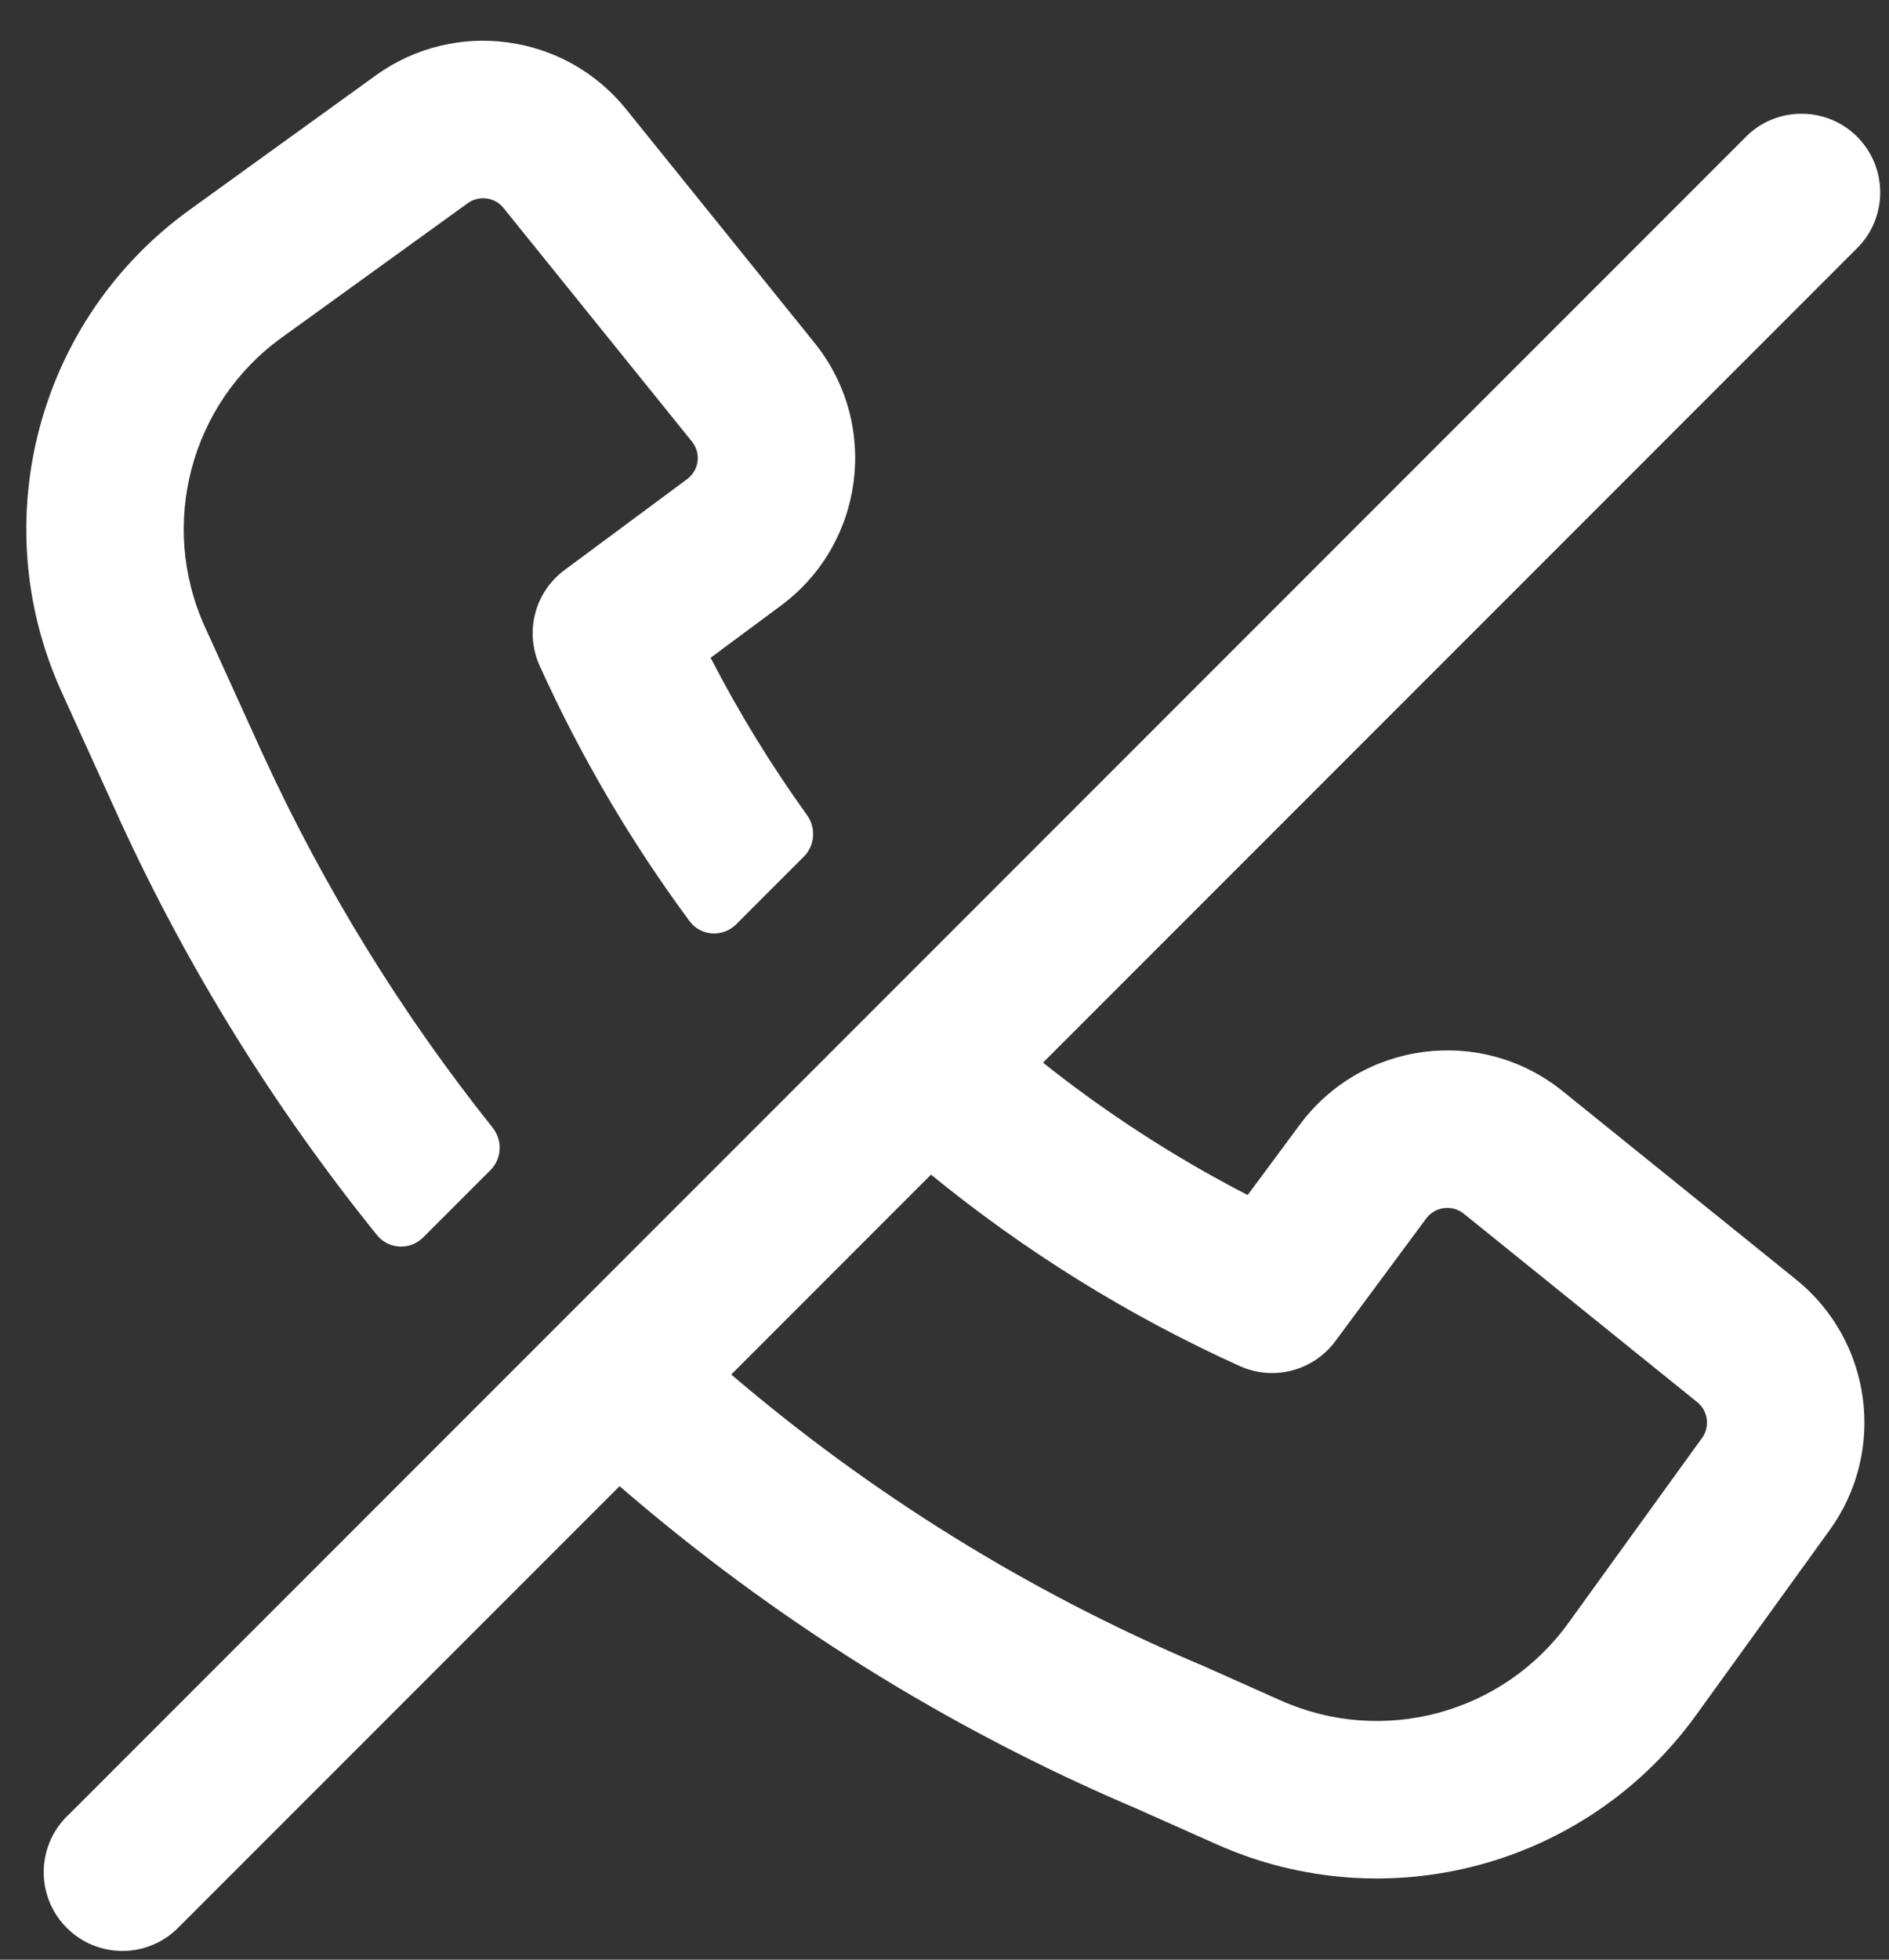 <svg width="27" height="28" viewBox="0 0 27 28" fill="none" xmlns="http://www.w3.org/2000/svg">
<rect x="0" y="0" width="27" height="28" fill="#333333" stroke="none"/>
<path d="M11.491 12.238C11.649 12.079 11.666 11.828 11.535 11.646C11.023 10.935 10.562 10.184 10.157 9.398L11.161 8.654C12.36 7.766 12.578 6.058 11.641 4.897L8.948 1.559C8.072 0.473 6.5 0.262 5.369 1.079L2.709 2.999C0.537 4.567 -0.228 7.449 0.881 9.888L1.713 11.718L1.714 11.721C2.695 13.857 3.933 15.845 5.389 17.648C5.555 17.853 5.862 17.866 6.049 17.68L7.01 16.719C7.174 16.555 7.186 16.293 7.041 16.112C5.745 14.487 4.64 12.7 3.76 10.784L3.759 10.783L2.929 8.957C2.264 7.494 2.723 5.764 4.026 4.824L6.686 2.903C6.848 2.787 7.072 2.817 7.197 2.972L9.89 6.309C10.024 6.475 9.993 6.719 9.821 6.846L8.069 8.145C7.643 8.46 7.495 9.03 7.714 9.513C8.3 10.809 9.019 12.03 9.855 13.16C10.015 13.378 10.332 13.397 10.523 13.206L11.491 12.238Z" fill="white"/>
<path fill-rule="evenodd" clip-rule="evenodd" d="M24.995 1.915L1.045 25.865C1.032 25.879 1.018 25.892 1.004 25.905L0.954 25.954C0.515 26.394 0.515 27.106 0.954 27.545C1.393 27.985 2.106 27.985 2.545 27.545L8.856 21.234C11.048 23.131 13.539 24.693 16.255 25.846L17.391 26.352C19.823 27.436 22.681 26.666 24.24 24.509L26.151 21.863C26.969 20.732 26.758 19.159 25.672 18.282L22.335 15.59C21.173 14.653 19.466 14.872 18.578 16.07L17.833 17.075C16.794 16.539 15.814 15.904 14.908 15.183L26.545 3.545C26.984 3.106 26.984 2.394 26.545 1.954C26.119 1.529 25.437 1.516 24.995 1.915ZM17.719 19.518C16.125 18.797 14.644 17.875 13.307 16.783L10.452 19.639C12.44 21.338 14.692 22.74 17.142 23.779L17.161 23.786L18.307 24.297C19.766 24.947 21.481 24.485 22.416 23.191L24.328 20.545C24.444 20.384 24.414 20.159 24.259 20.034L20.922 17.341C20.756 17.208 20.512 17.239 20.385 17.41L19.086 19.163C18.771 19.588 18.201 19.736 17.719 19.518Z" fill="white"/>
</svg>
